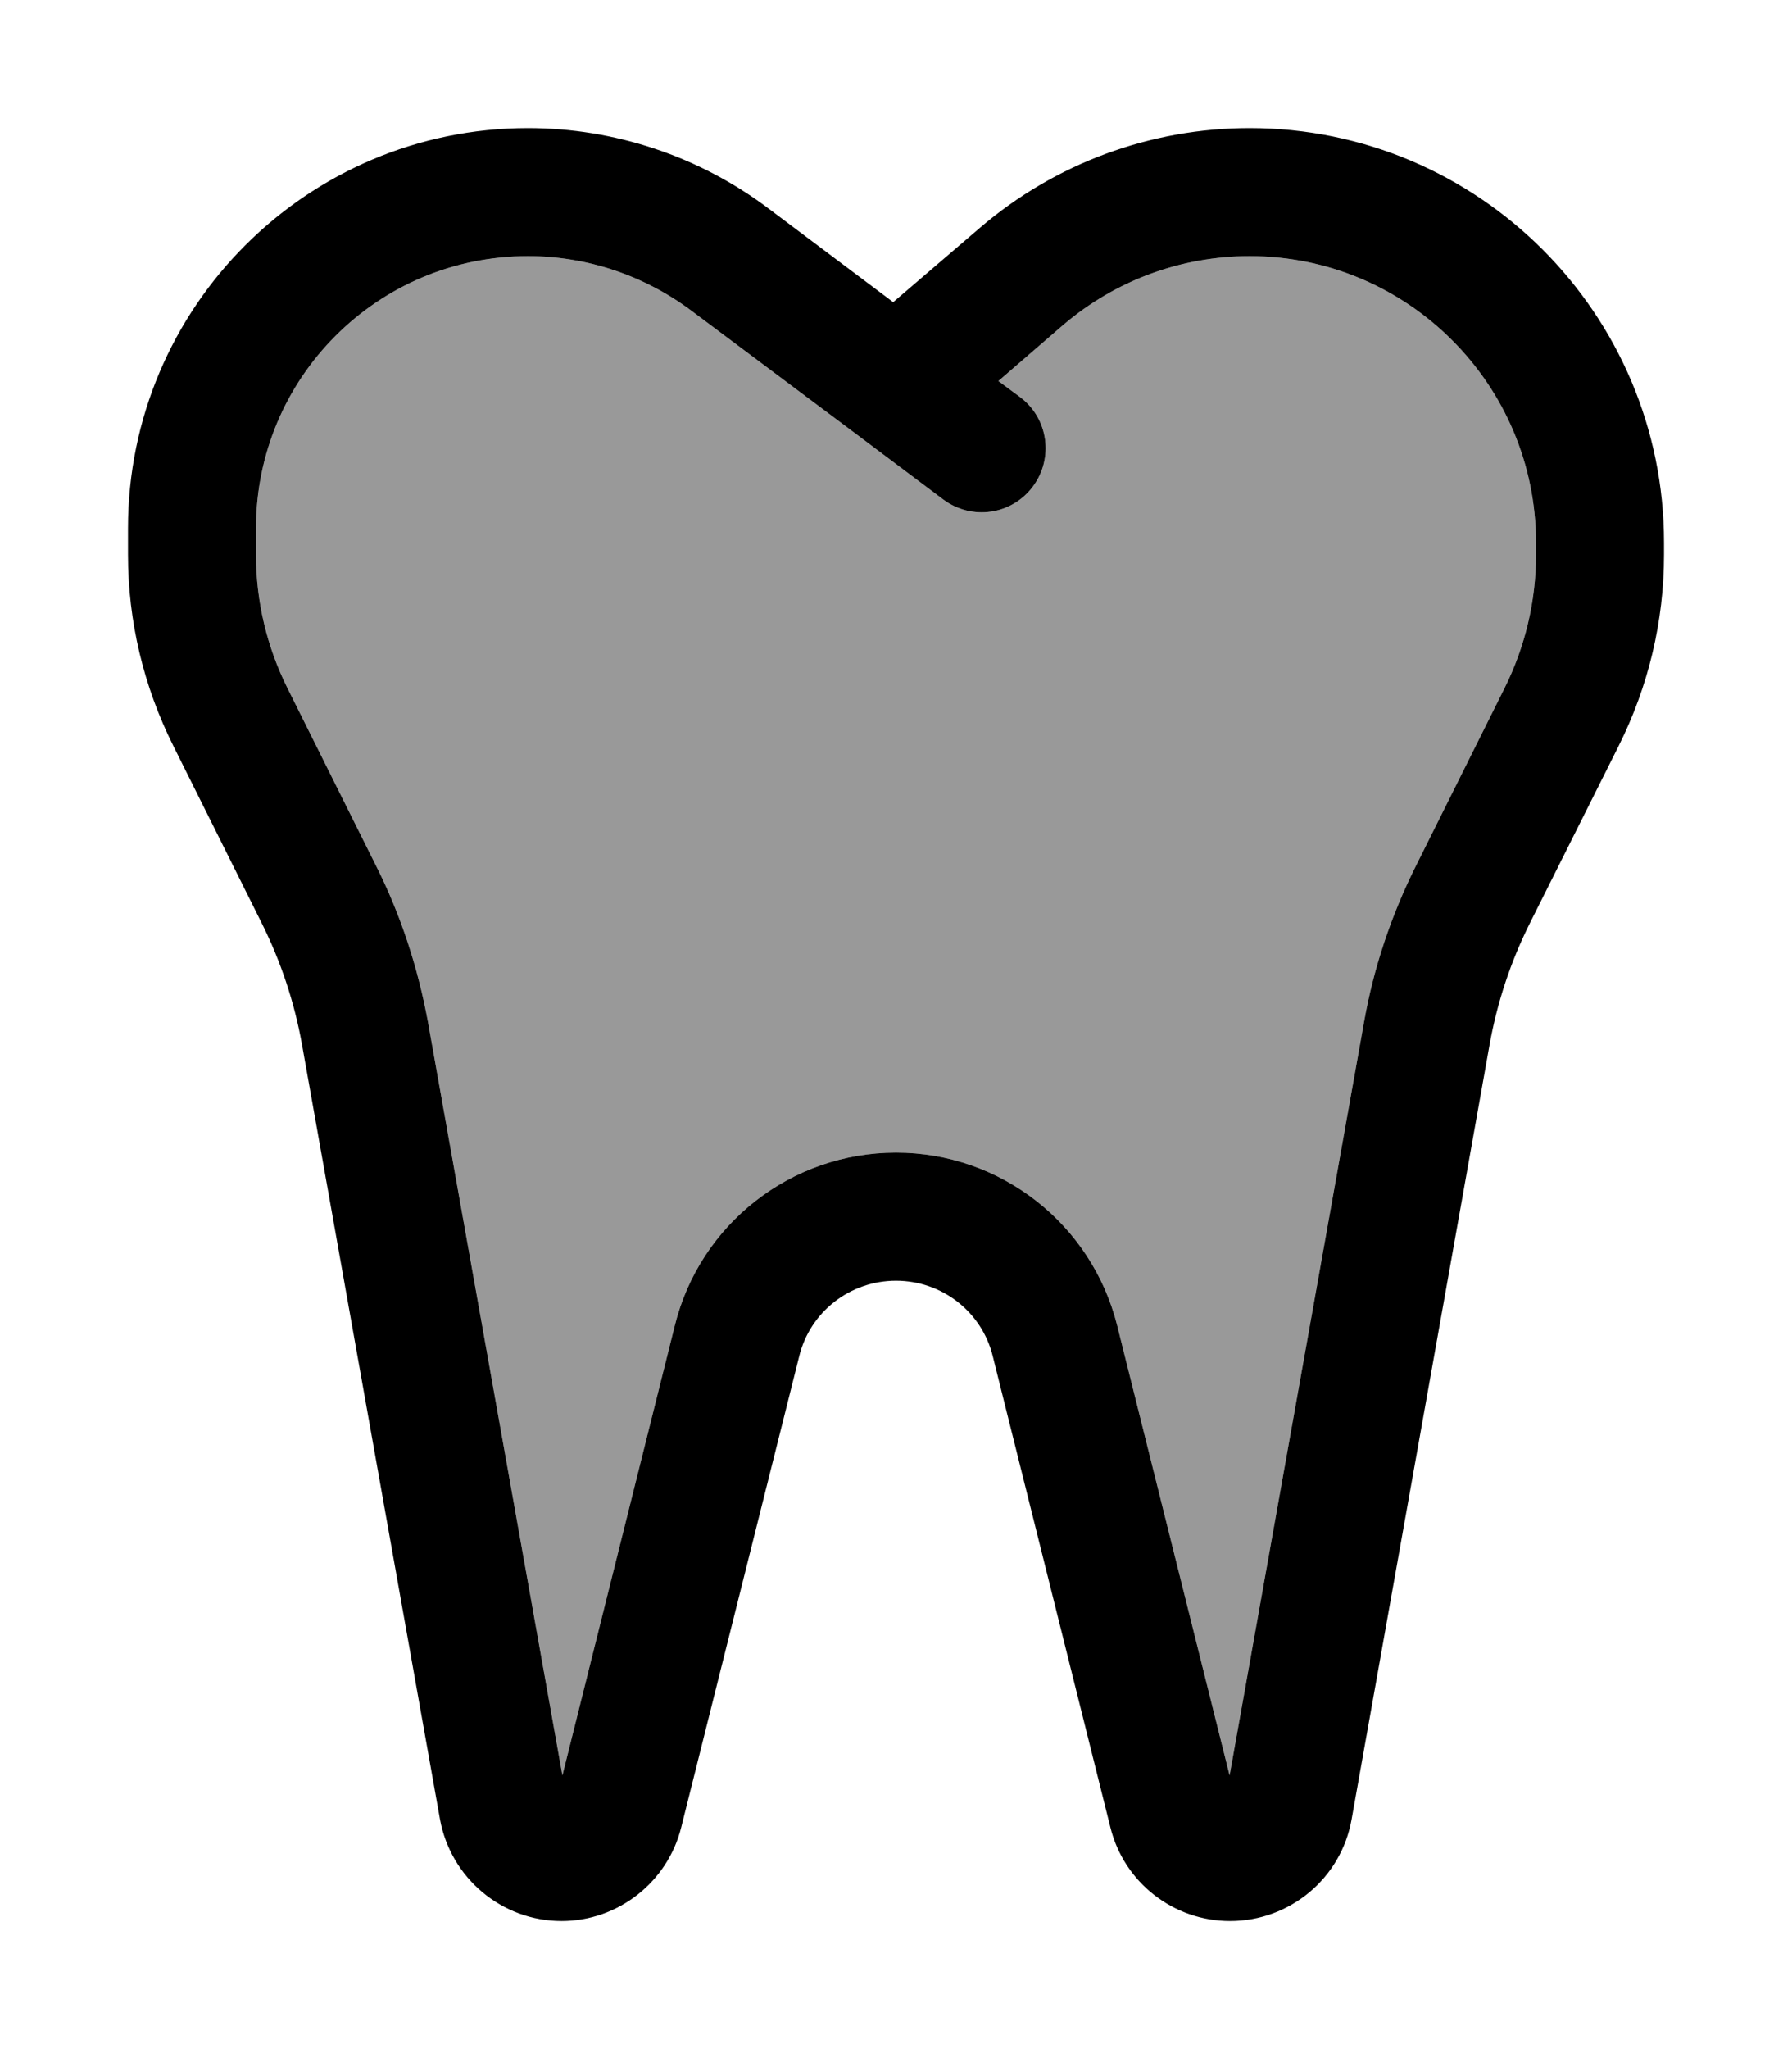 <svg xmlns="http://www.w3.org/2000/svg" viewBox="0 0 448 512"><!--! Font Awesome Pro 6.7.1 by @fontawesome - https://fontawesome.com License - https://fontawesome.com/license (Commercial License) Copyright 2024 Fonticons, Inc. --><defs><style>.fa-secondary{opacity:.4}</style></defs><path class="fa-secondary" d="M64 132l0 6.6c0 11.6 2.7 23 7.9 33.4L94 216.3c6.2 12.3 10.5 25.5 13 39.1l33.6 188.2 28.1-112.4c6.3-25.4 29.1-43.2 55.3-43.2s48.9 17.8 55.3 43.2l28.1 112.4L341 255.4c2.4-13.6 6.8-26.7 13-39.1L376.1 172c5.2-10.4 7.9-21.8 7.9-33.4l0-3C384 96.1 351.9 64 312.4 64c-17.1 0-33.6 6.1-46.6 17.2L249.6 95.2l5.4 4c7.1 5.3 8.5 15.3 3.2 22.4s-15.3 8.5-22.4 3.2l-21.3-16L172.8 77.6C161 68.8 146.7 64 132 64c-37.6 0-68 30.4-68 68z"/><path class="fa-primary" d="M132 64c-37.6 0-68 30.4-68 68l0 6.6c0 11.6 2.7 23 7.9 33.4L94 216.3c6.2 12.3 10.5 25.5 13 39.1l33.6 188.2 28.1-112.4c6.3-25.4 29.1-43.2 55.3-43.2s48.9 17.8 55.3 43.2l28.1 112.4L341 255.4c2.4-13.6 6.8-26.7 13-39.1L376.1 172c5.2-10.4 7.9-21.8 7.9-33.4l0-3C384 96.1 351.9 64 312.4 64c-17.1 0-33.6 6.1-46.6 17.2L249.6 95.2l5.4 4c7.1 5.3 8.5 15.3 3.2 22.4s-15.3 8.5-22.4 3.2l-21.3-16L172.8 77.6C161 68.8 146.7 64 132 64zm0-32c21.6 0 42.7 7 60 20l31.3 23.5L245 56.9C263.8 40.8 287.7 32 312.4 32C369.6 32 416 78.4 416 135.6l0 3c0 16.6-3.9 32.9-11.3 47.7l-22.2 44.3c-4.8 9.6-8.2 19.8-10.1 30.4L337.9 454.6c-2.6 14.7-15.4 25.4-30.4 25.4c-14.1 0-26.5-9.6-29.9-23.4L248.2 338.9C245.5 327.8 235.5 320 224 320s-21.5 7.8-24.2 18.9L170.3 456.6c-3.4 13.7-15.8 23.4-29.9 23.4c-14.9 0-27.7-10.7-30.4-25.4L75.5 261c-1.9-10.6-5.3-20.8-10.1-30.4L43.3 186.3C35.9 171.5 32 155.2 32 138.6l0-6.6C32 76.8 76.8 32 132 32z"/></svg>